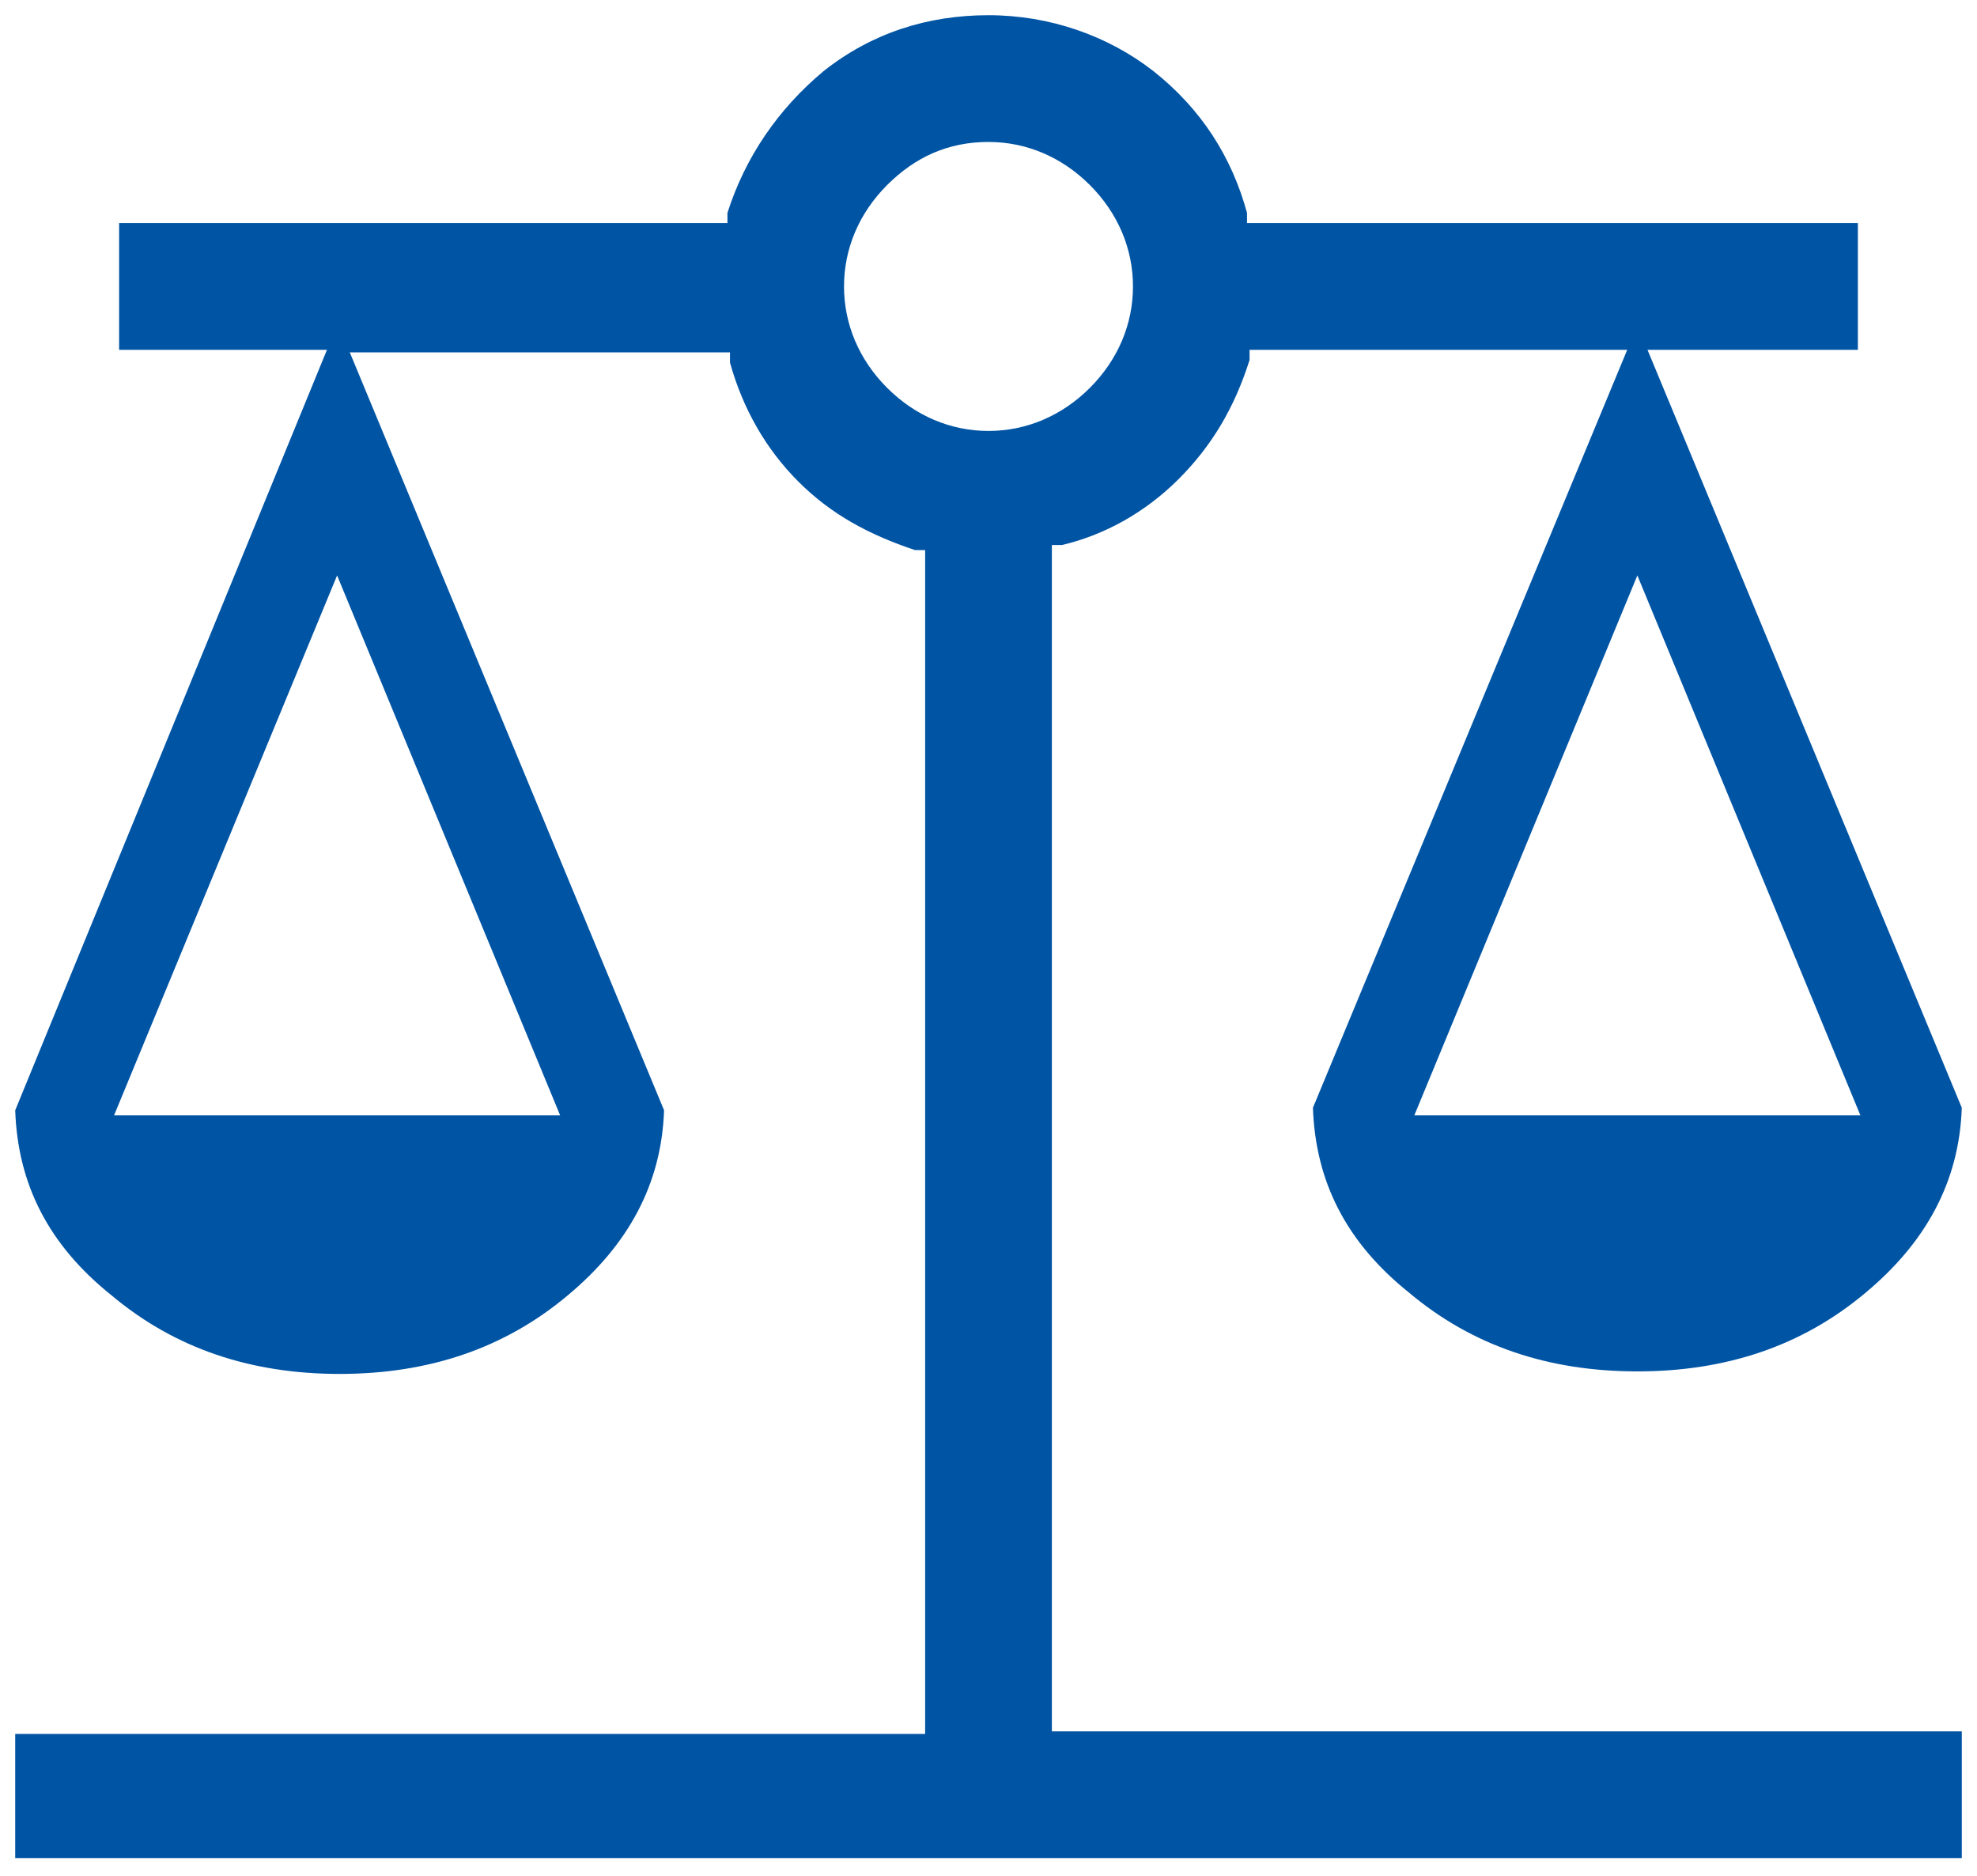 <svg xmlns="http://www.w3.org/2000/svg" viewBox="0 0 78 74"><defs><style>      .cls-1 {        fill: #0054a4;      }    </style></defs><g><g id="Layer_1"><path class="cls-1" d="M.6,73.4v-5h35.9V21.7h-.4c-1.8-.6-3.3-1.4-4.6-2.7-1.3-1.3-2.2-2.9-2.7-4.7v-.4h-15l12.4,29.9c-.1,2.9-1.4,5.3-3.8,7.3-2.5,2.1-5.5,3.1-9,3.1s-6.5-1-9-3.1c-2.5-2-3.7-4.4-3.8-7.3L12.9,13.8H4.7v-5h24v-.4c.7-2.2,2-4.1,3.8-5.6,1.9-1.5,4.1-2.2,6.5-2.2s4.7.8,6.5,2.2c1.9,1.5,3.1,3.4,3.7,5.6v.4h24.1v5h-8.3l12.4,29.9c-.1,2.9-1.4,5.3-3.8,7.3-2.5,2.1-5.5,3.1-9,3.1s-6.5-1-9-3.1c-2.5-2-3.7-4.4-3.8-7.3l12.4-29.9h-14.9v.4c-.6,1.9-1.5,3.4-2.8,4.7-1.3,1.3-2.9,2.2-4.6,2.6h-.4v46.8h35.9v5H.6ZM55.8,44h17.6l-8.8-21.3-8.8,21.3ZM4.5,44h17.6l-8.8-21.3-8.8,21.3ZM39,5.6c-1.6,0-2.9.6-4,1.7-1.1,1.1-1.7,2.5-1.7,4s.6,2.9,1.7,4c1.1,1.1,2.5,1.7,4,1.7s2.9-.6,4-1.7c1.1-1.1,1.7-2.5,1.7-4s-.6-2.9-1.7-4c-1.1-1.1-2.5-1.7-4-1.7Z"></path></g></g></svg>